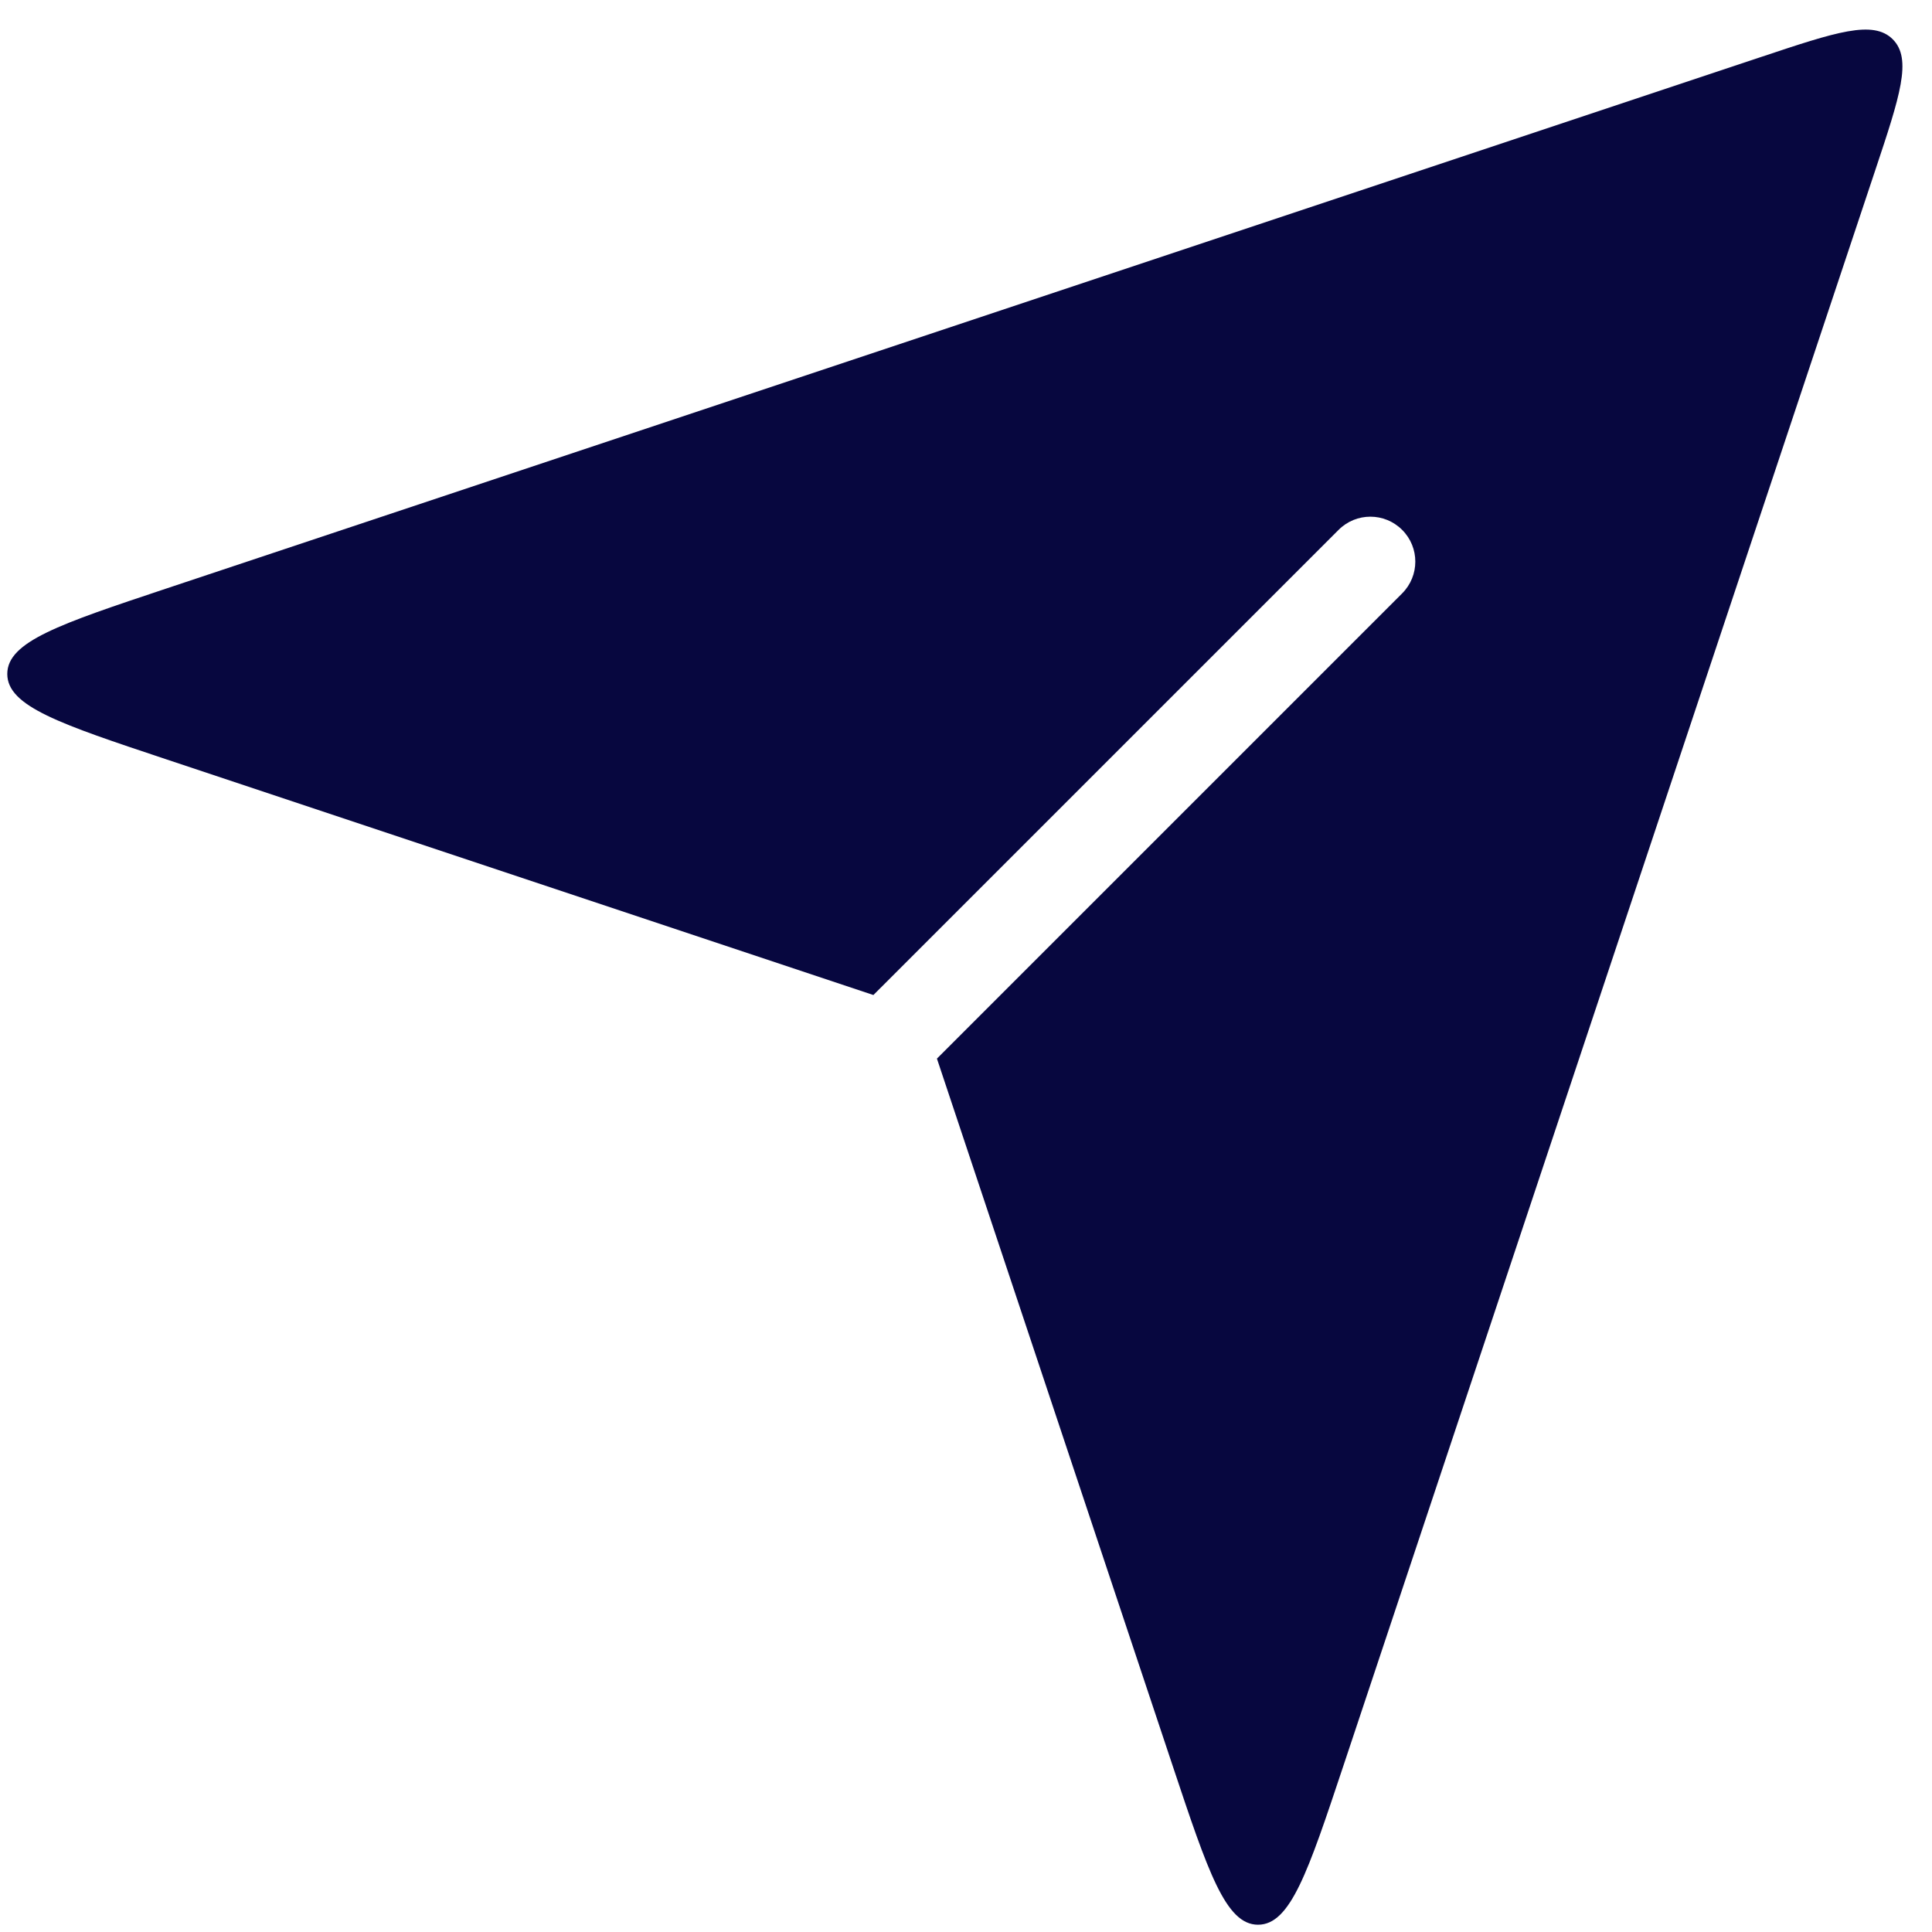 <svg width="43" height="43" viewBox="0 0 43 43" fill="none"
    xmlns="http://www.w3.org/2000/svg">
    <path fill-rule="evenodd" clip-rule="evenodd" d="M19.439 22.146L3.692 16.897L3.692 16.897C1.339 16.113 0.162 15.721 0.162 15C0.162 14.279 1.339 13.887 3.692 13.102L39.205 1.265C40.861 0.713 41.689 0.437 42.126 0.874C42.563 1.311 42.287 2.139 41.735 3.795L29.897 39.308C29.113 41.661 28.721 42.838 28 42.838C27.279 42.838 26.887 41.661 26.102 39.308L20.853 23.561L31.207 13.207C31.598 12.816 31.598 12.183 31.207 11.793C30.816 11.402 30.183 11.402 29.793 11.793L19.439 22.146Z" fill="#07073F"/>
</svg>
